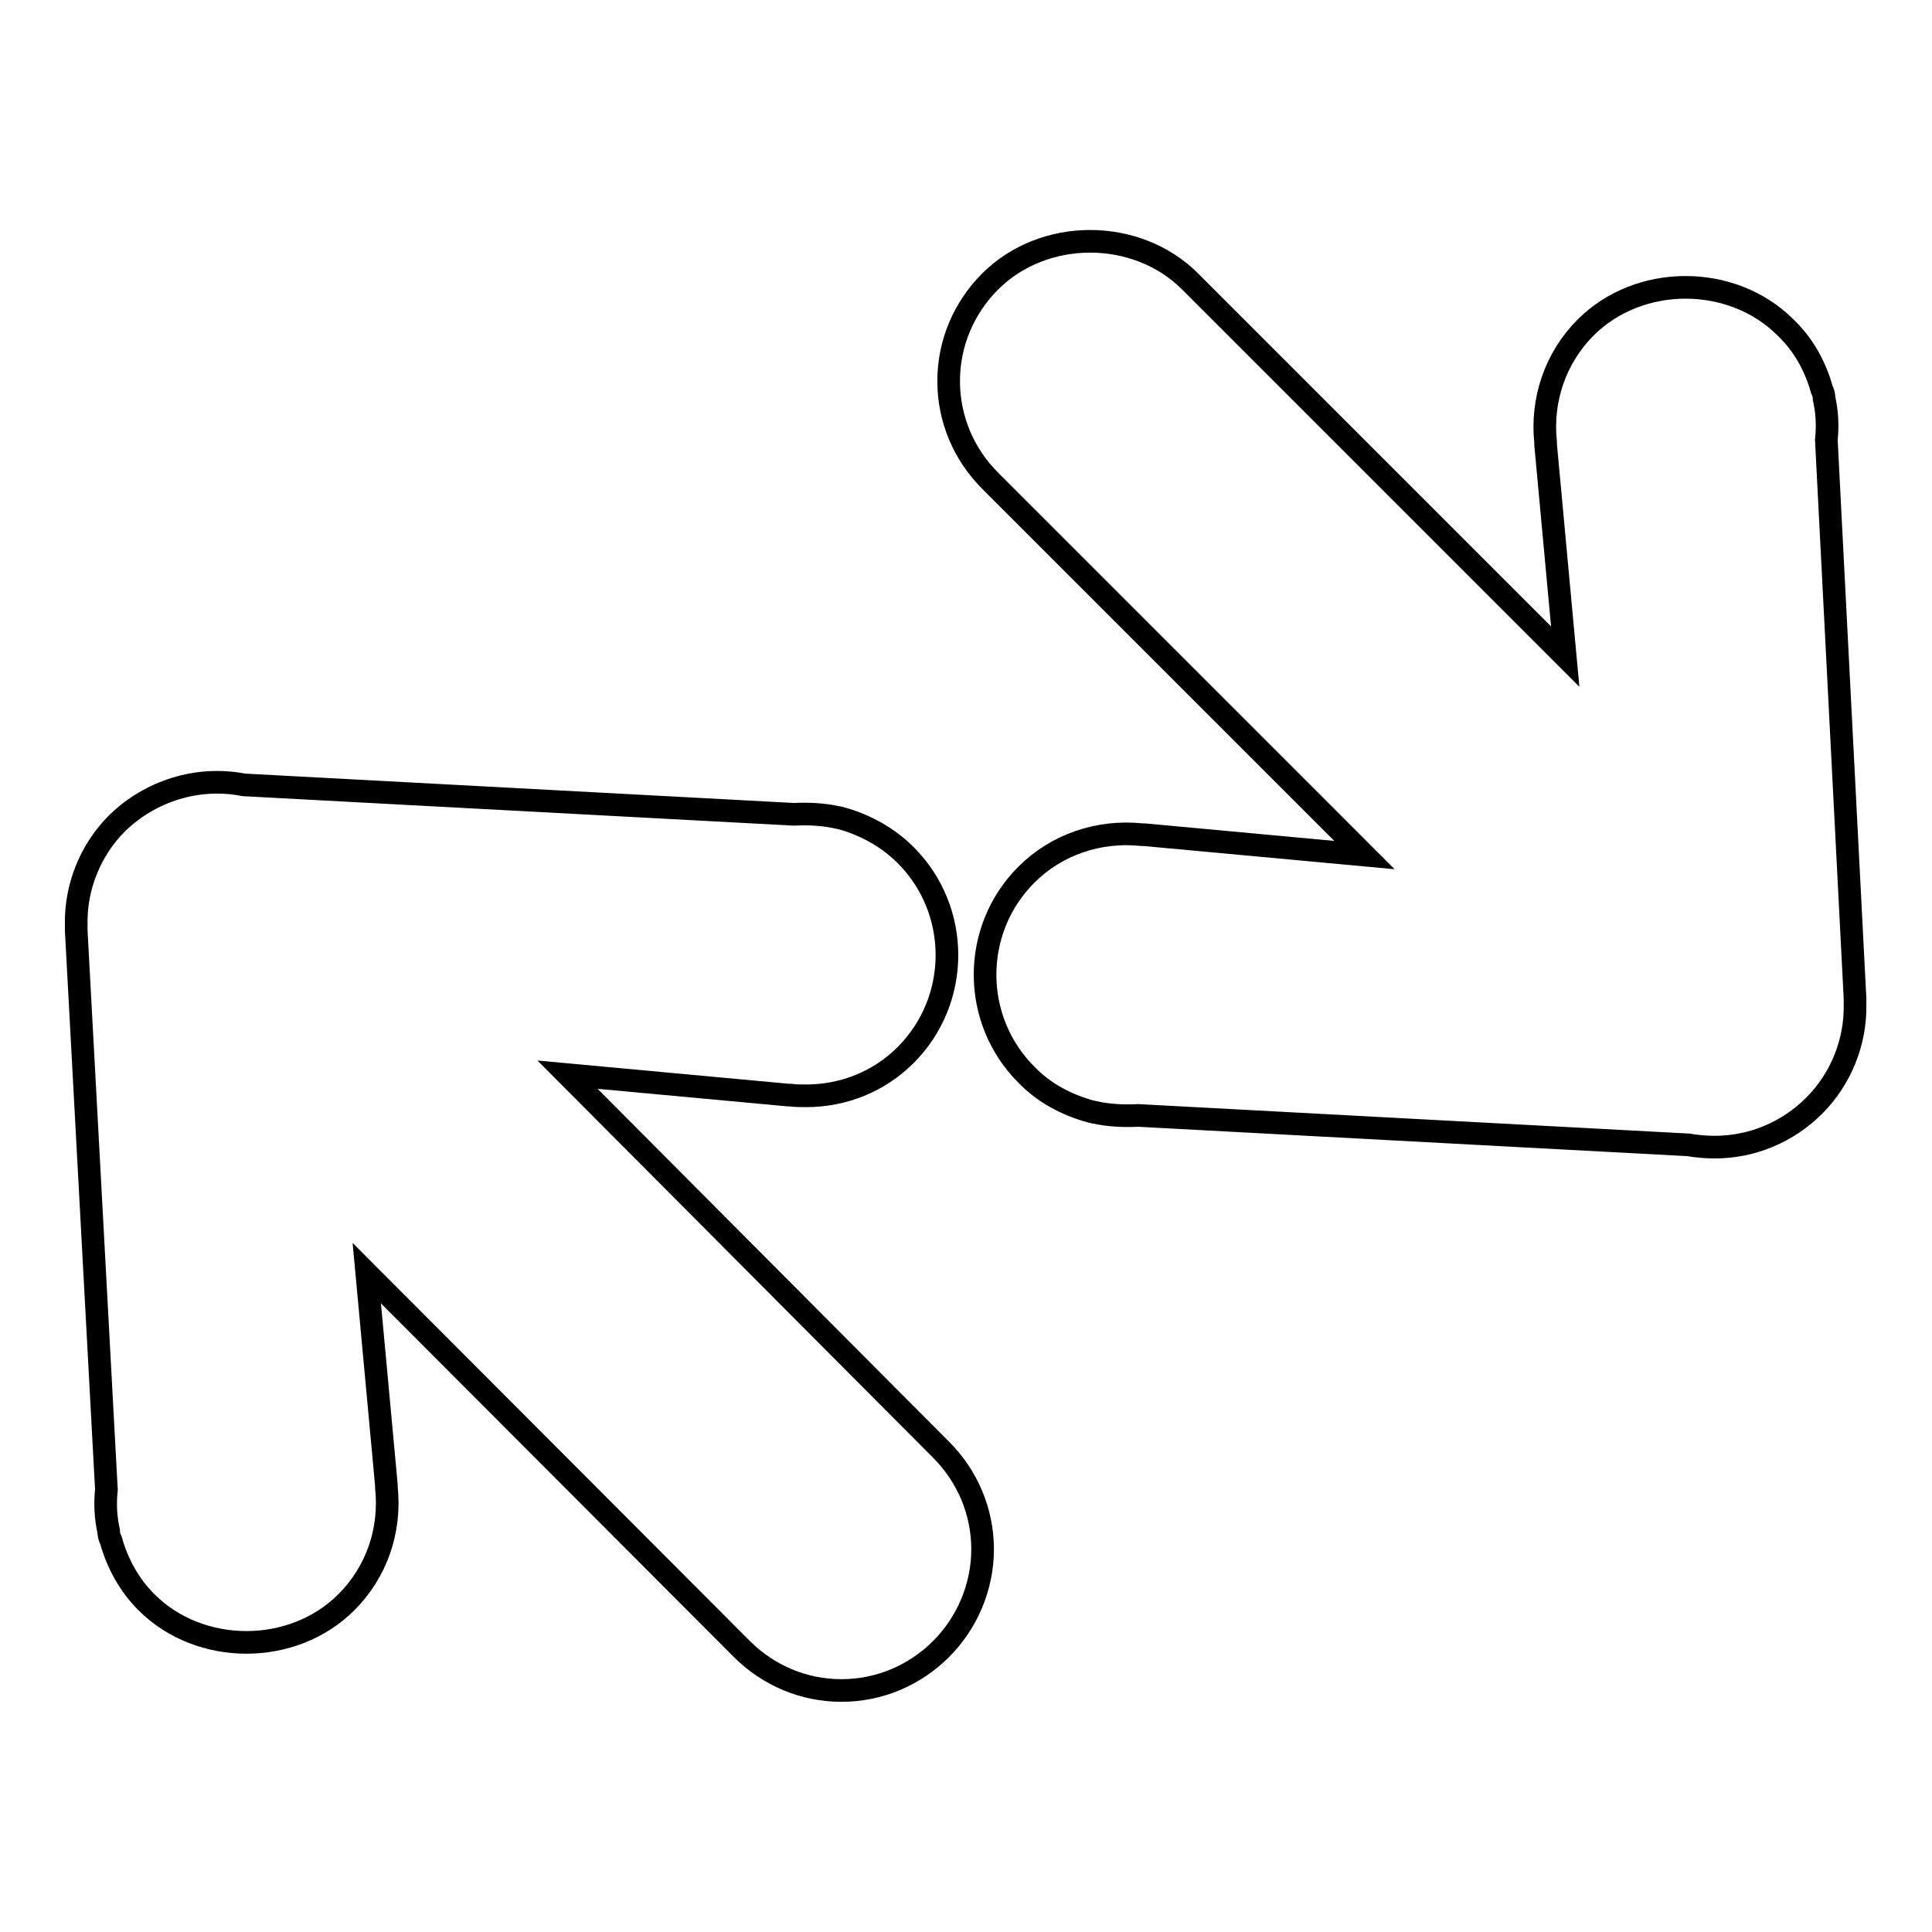 <?xml version="1.0" encoding="utf-8"?>
<!-- Svg Vector Icons : http://www.onlinewebfonts.com/icon -->
<!DOCTYPE svg PUBLIC "-//W3C//DTD SVG 1.1//EN" "http://www.w3.org/Graphics/SVG/1.1/DTD/svg11.dtd">
<svg version="1.1" xmlns="http://www.w3.org/2000/svg" xmlns:xlink="http://www.w3.org/1999/xlink" x="0px" y="0px" viewBox="0 0 256 256" enable-background="new 0 0 256 256" xml:space="preserve">
<g><g><g><g><path stroke-width="3" fill-opacity="0" stroke="#000000"  d="M75.2,142.4l29.2,2.7c0.1,0,0.2,0,0.3,0c0.7,0.1,1.4,0.1,2.1,0.1c5,0,9.7-1.9,13.2-5.4c7.3-7.3,7.3-19.2,0-26.5c-2.3-2.3-5.3-4-8.6-4.9c-0.2,0-0.3-0.1-0.5-0.1c-1.8-0.4-3.8-0.5-5.7-0.4l-72.9-3.9c-6.1-1.2-12.4,0.8-16.8,5.1c-3.5,3.5-5.5,8.4-5.4,13.4c0,0.3,0,0.5,0,0.8l4,74.1c-0.2,1.9-0.1,3.7,0.3,5.5c0,0.4,0.1,0.8,0.3,1.2c0.9,3.2,2.5,6,4.7,8.2c7.1,7.1,19.4,7.1,26.5,0c4-4,5.9-9.5,5.3-15.2c0-0.1,0-0.2,0-0.3l-2.6-28.1l49.7,49.8c3.5,3.5,8.2,5.5,13.2,5.5c5,0,9.7-2,13.2-5.5c3.5-3.5,5.5-8.3,5.5-13.2c0-5-2-9.7-5.5-13.2L75.2,142.4z"/><path stroke-width="3" fill-opacity="0" stroke="#000000"  d="M242,58.3c0.2-1.9,0.1-3.7-0.3-5.5c0-0.4-0.1-0.8-0.3-1.2c-0.9-3.2-2.5-6-4.8-8.2c-7.1-7.1-19.4-7.1-26.5,0c-4,4-5.9,9.6-5.3,15.2c0,0.1,0,0.2,0,0.3l2.6,28.1l-49.7-49.7c-7.1-7.1-19.4-7.1-26.5,0c-3.5,3.5-5.5,8.2-5.5,13.2c0,5,2,9.7,5.5,13.2l49.6,49.6l-29.2-2.7c-0.1,0-0.2,0-0.3,0c-5.7-0.6-11.3,1.3-15.3,5.3c-7.3,7.3-7.3,19.2,0,26.5c2.3,2.4,5.3,4,8.6,4.9c0.2,0,0.3,0.1,0.5,0.1c1.8,0.4,3.8,0.5,5.7,0.4l72.9,3.9c1.2,0.2,2.4,0.3,3.5,0.3c5,0,9.7-2,13.2-5.5c3.5-3.5,5.5-8.4,5.4-13.4c0-0.3,0-0.5,0-0.8L242,58.3z"/></g></g><g></g><g></g><g></g><g></g><g></g><g></g><g></g><g></g><g></g><g></g><g></g><g></g><g></g><g></g><g></g></g></g>
</svg>
